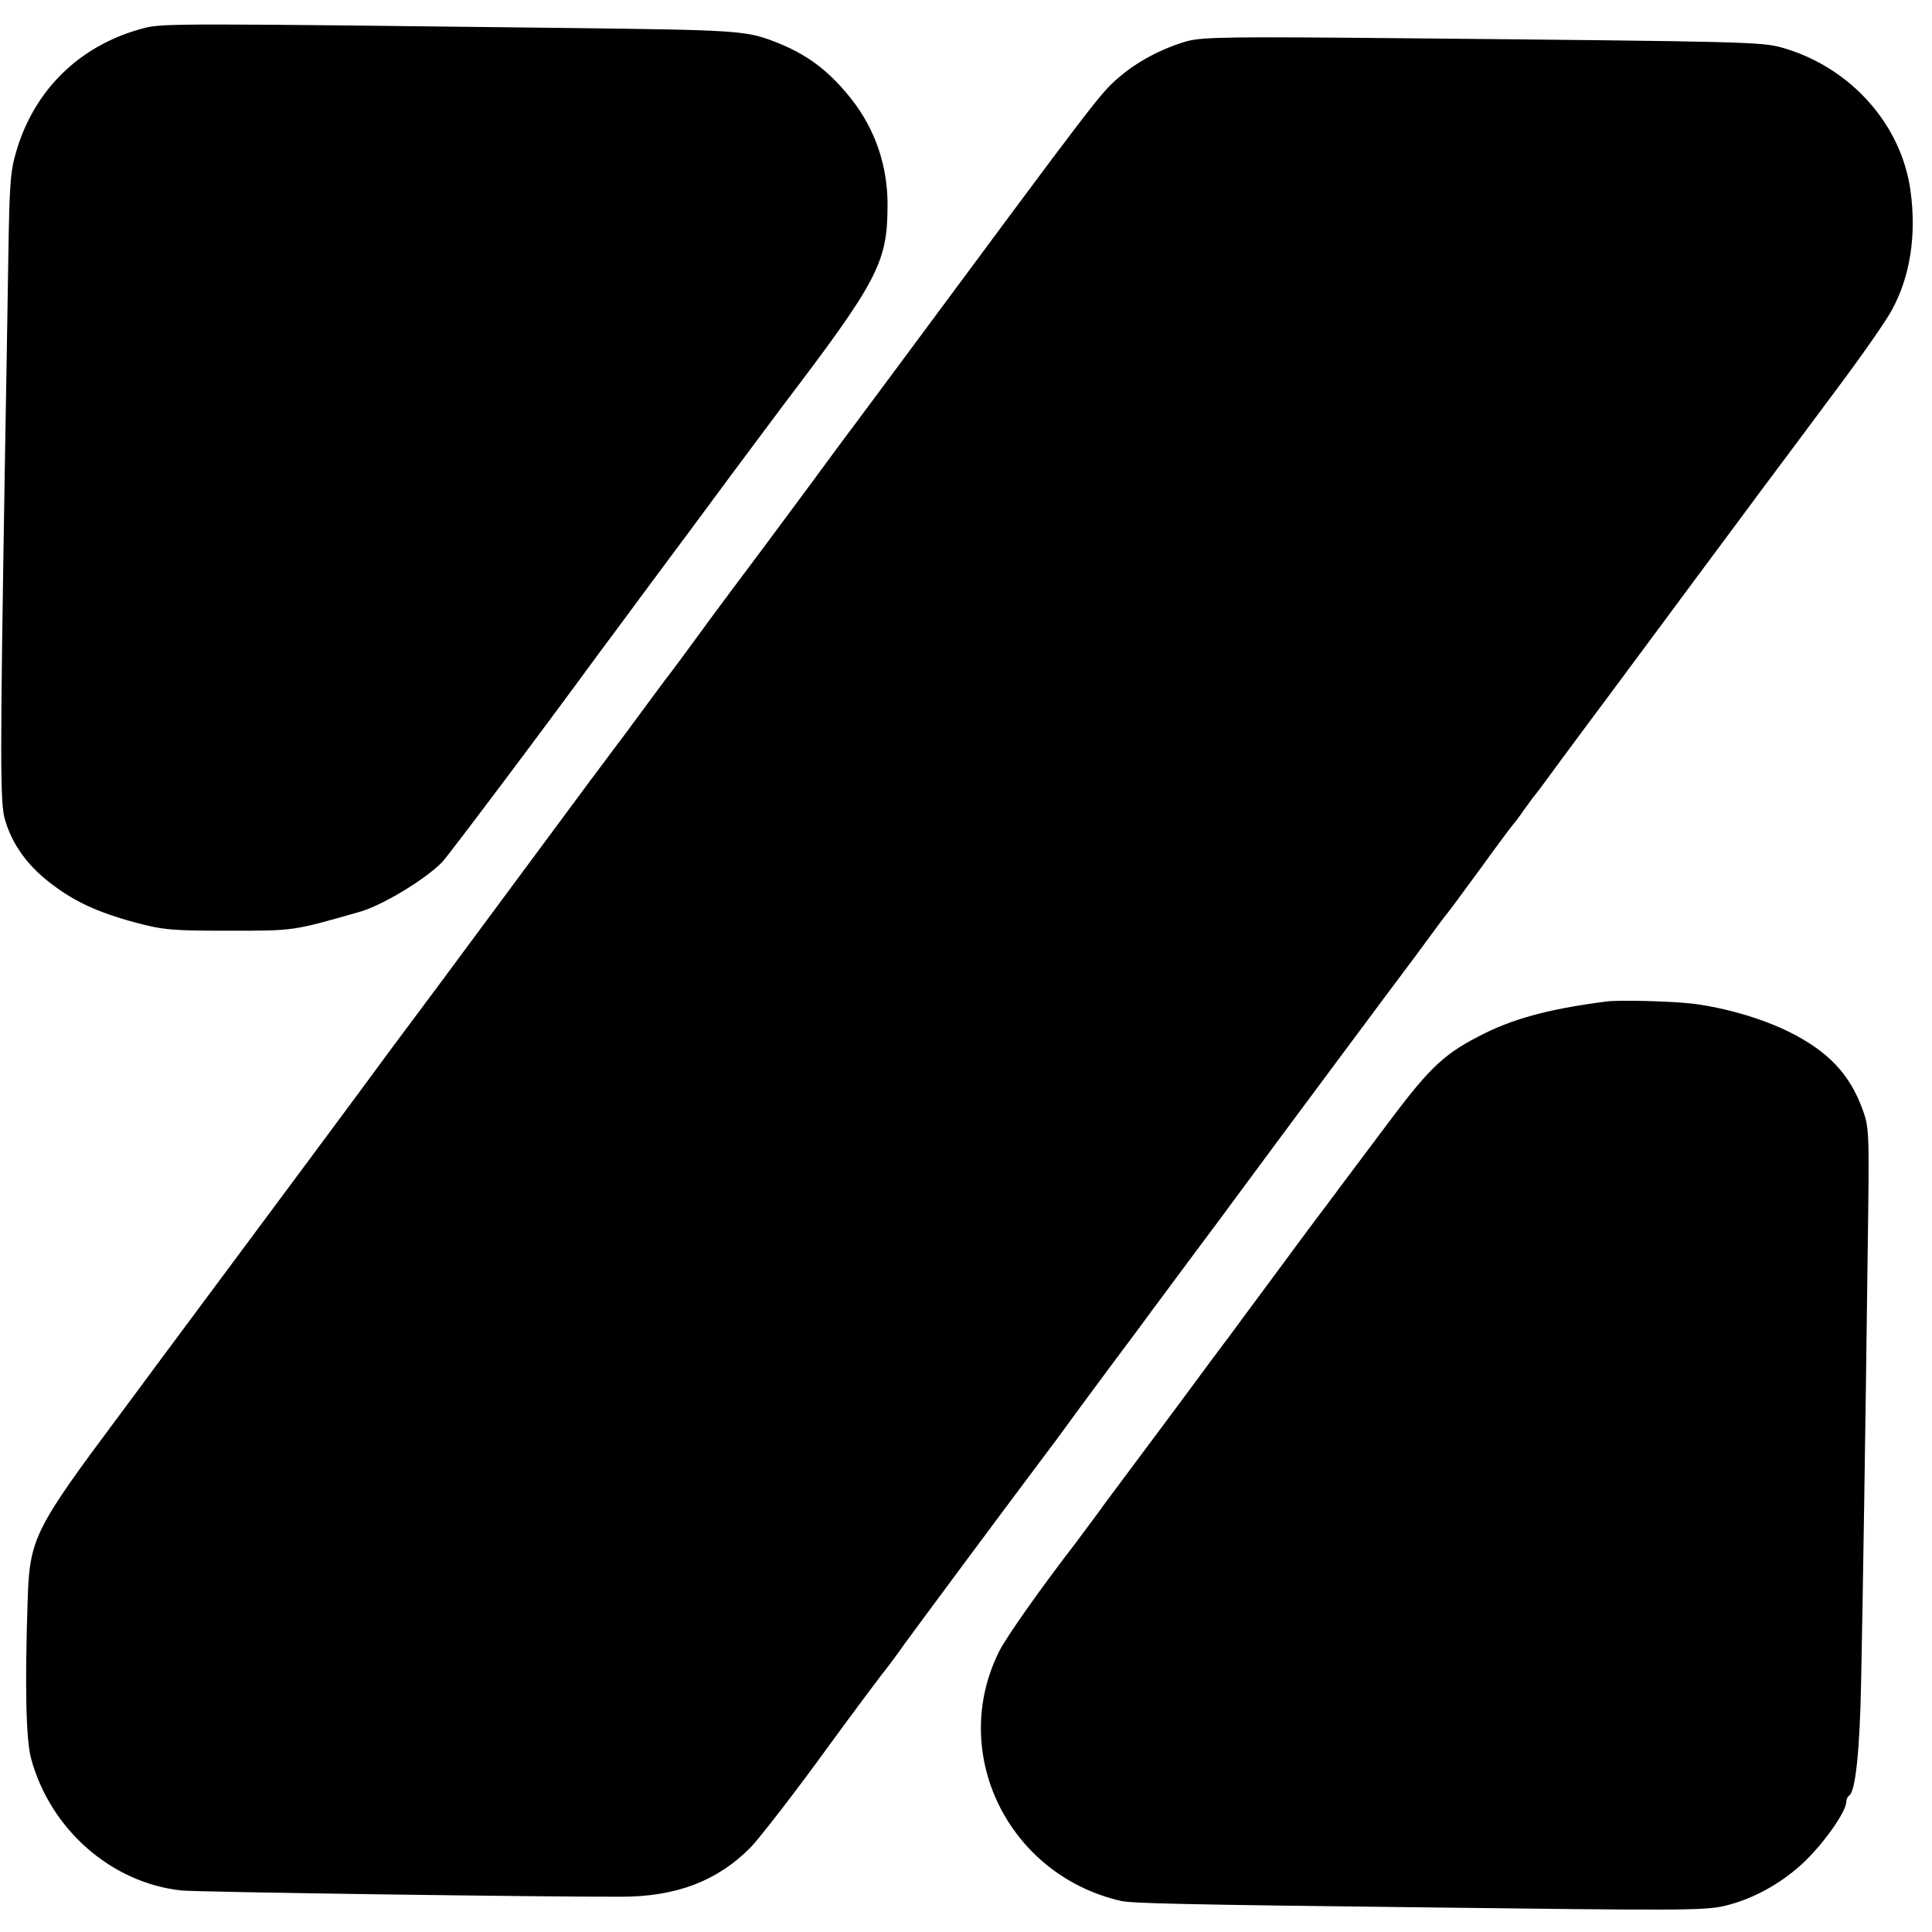 <?xml version="1.0" standalone="no"?>
<!DOCTYPE svg PUBLIC "-//W3C//DTD SVG 20010904//EN"
 "http://www.w3.org/TR/2001/REC-SVG-20010904/DTD/svg10.dtd">
<svg version="1.0" xmlns="http://www.w3.org/2000/svg"
 width="586pt" height="586pt" viewBox="0 0 586 586"
 preserveAspectRatio="xMidYMid meet">
<g transform="translate(0,586) scale(0.1,-0.1)"
fill="#000000" stroke="none">
<path d="M442 5776 c-189 -47 -329 -177 -388 -360 -23 -75 -25 -95 -29 -350
-2 -149 -7 -419 -10 -601 -15 -912 -15 -1041 0 -1091 21 -73 67 -137 132 -188
75 -59 145 -92 263 -124 86 -23 113 -25 285 -25 198 0 192 -1 395 57 71 20
202 100 252 152 20 22 296 388 475 633 10 13 78 105 152 205 74 99 188 253
253 341 66 88 134 180 153 205 285 375 316 433 317 600 2 123 -36 236 -110
330 -69 87 -136 137 -236 175 -84 32 -118 34 -616 40 -1167 14 -1234 14 -1288
1z"/>
<path d="M3600 5735 c-76 -22 -152 -62 -209 -112 -55 -48 -64 -60 -665 -871
-67 -90 -128 -172 -136 -183 -8 -10 -32 -43 -53 -71 -21 -29 -117 -159 -213
-288 -97 -129 -183 -245 -192 -258 -59 -81 -95 -129 -105 -142 -7 -8 -43 -58
-82 -110 -38 -52 -73 -99 -78 -105 -9 -12 -61 -82 -80 -107 -117 -158 -408
-551 -457 -617 -36 -48 -96 -129 -135 -181 -38 -52 -166 -225 -285 -385 -253
-340 -425 -572 -446 -600 -8 -11 -53 -72 -100 -135 -259 -347 -274 -376 -280
-560 -9 -269 -5 -424 10 -483 58 -215 243 -378 456 -401 42 -5 1116 -20 1335
-19 166 0 291 48 390 148 25 24 146 181 237 307 64 88 159 215 168 226 6 7 35
45 63 85 49 67 272 368 411 553 34 45 69 92 78 105 9 13 69 94 132 179 64 85
122 164 130 175 8 11 67 90 130 175 64 85 122 164 130 175 86 117 499 672 513
690 5 6 33 44 63 85 30 41 57 77 60 80 3 3 48 64 100 135 52 72 97 132 100
135 3 3 17 21 30 40 14 19 30 42 37 50 7 8 42 56 78 105 37 50 74 100 83 112
9 12 89 119 177 238 88 119 218 294 288 388 70 95 135 181 143 192 8 11 75
101 149 200 74 99 148 205 164 236 55 101 74 226 56 359 -27 202 -182 376
-388 435 -64 18 -100 19 -1152 29 -519 5 -607 4 -655 -9z"/>
<path d="M4870 2822 c-177 -23 -286 -53 -388 -107 -108 -56 -152 -100 -288
-283 -71 -95 -137 -182 -146 -195 -9 -12 -81 -107 -158 -212 -77 -104 -149
-201 -159 -215 -11 -14 -84 -112 -162 -218 -79 -106 -175 -235 -214 -287 -38
-53 -78 -105 -87 -118 -112 -145 -214 -290 -237 -335 -155 -309 27 -680 370
-758 32 -7 193 -11 894 -19 806 -10 872 -10 935 4 86 20 175 69 244 135 61 59
126 152 126 181 0 7 4 16 9 19 19 12 32 138 36 344 5 240 13 752 20 1313 5
357 5 368 -16 425 -39 107 -105 176 -224 235 -82 40 -188 71 -285 84 -60 8
-230 13 -270 7z"/>
</g>
</svg>
